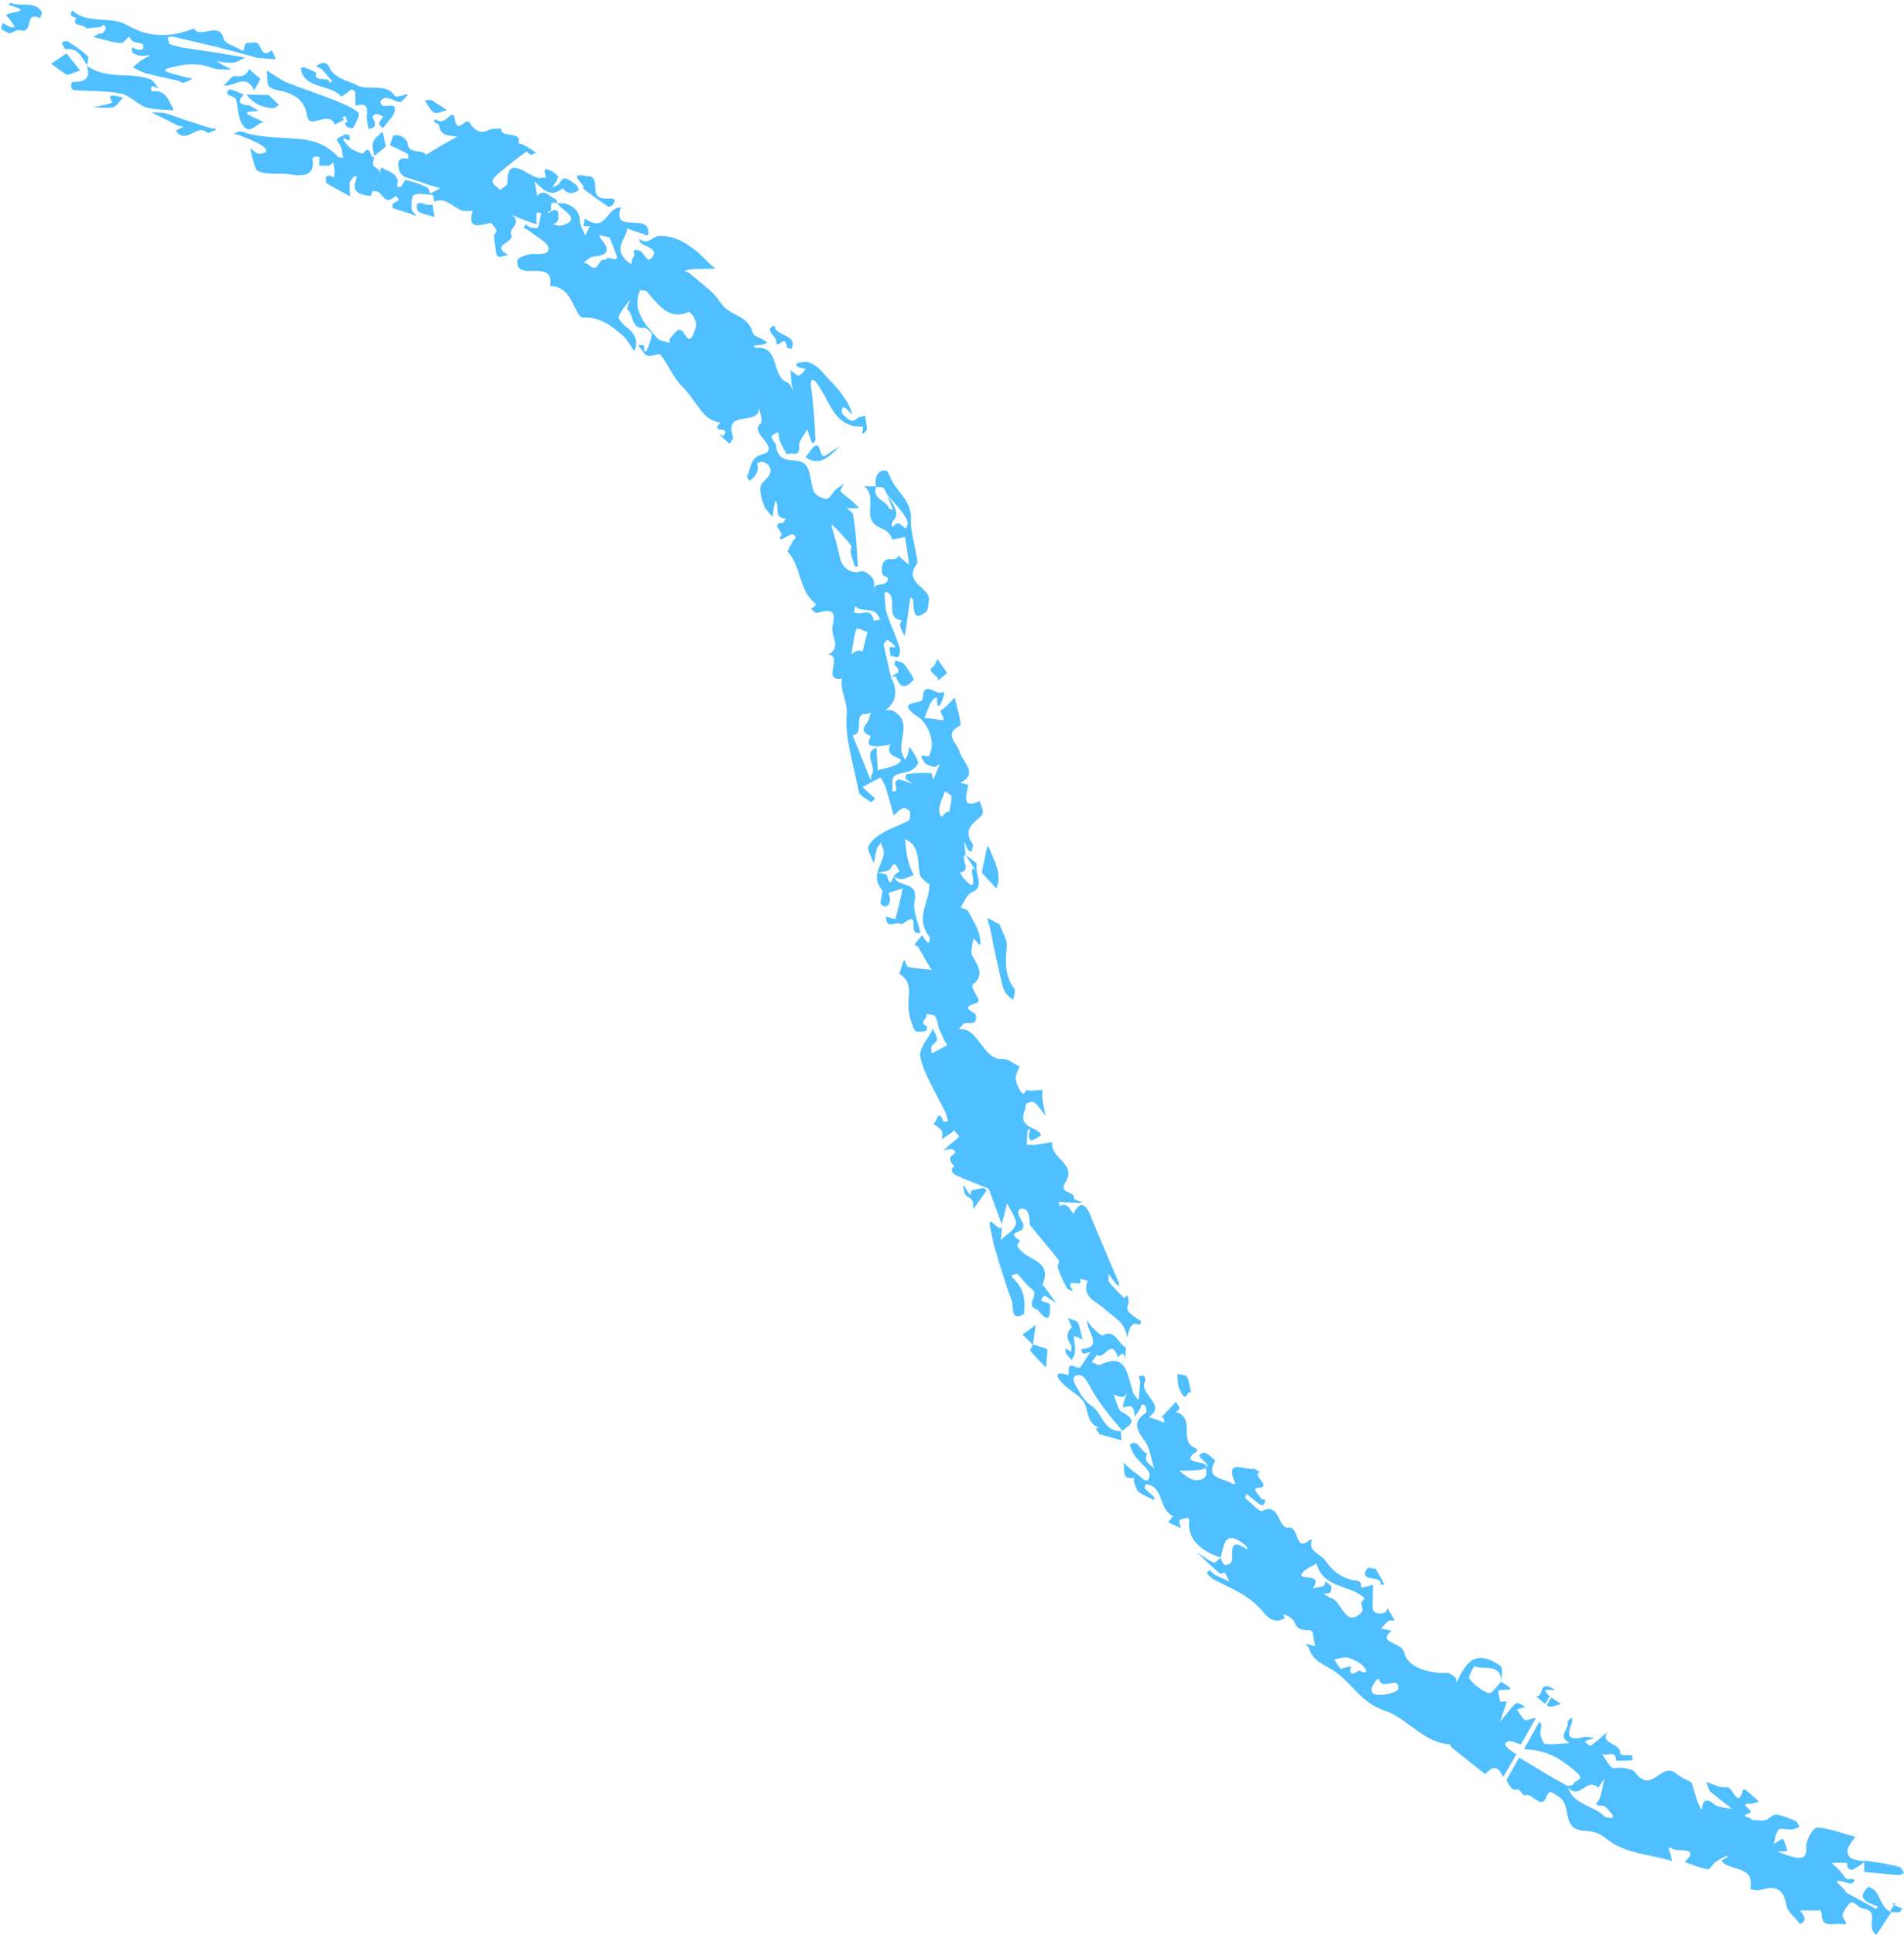 <?xml version="1.0" encoding="UTF-8" standalone="no"?><svg xmlns="http://www.w3.org/2000/svg" xmlns:xlink="http://www.w3.org/1999/xlink" fill="#000000" height="427.7" preserveAspectRatio="xMidYMid meet" version="1" viewBox="18.8 33.4 421.0 427.7" width="421" zoomAndPan="magnify"><g opacity="0.88"><g><g><g><path d="M102.4,70.8c0.1,0.1,0.3,0.2,0.5,0.3l1.8-5l-0.6-0.3c0,0,0,0,0,0l0,0l0,0l0,0l0-0.1l-2.6,2.1 c0,0,0,0.1,0,0.1c0,0,0,0,0,0C101.1,70.4,101.5,70,102.4,70.8z" fill="none"/><g id="change1_1"><path d="M102.4,70.8c-1-0.8-1.4-0.4-0.9-2.7c-1,0.5-0.6-3.1-2.4-0.8c-0.1,0.2-1.8-0.5-2.6-1 c-0.8-0.5-1.3-1.3-1.8-2c-0.1-0.1,0.1-0.3,0.2-0.4c1.6,1.2,1.2,0,1.1-0.7c-0.4,0-1.1-0.1-1.2,0c-0.3,0.6-2.3,0.4-1,2 c0.7,0.8,0.6,2.1,0.9,3.1c-0.4-0.1-0.9,0-1.1-0.2c-1.5-1.6-3.1-2.6-4.8-3.2c-1.8-0.6-3.6-0.8-5.5-0.9c-3.7-0.3-7.5-0.2-11-1.5 c-0.5-0.2-1.3,0.3-1.9,0.5c0.4,0.1,0.7,0.1,1.1,0.2c1.7,0.7,3.5,1.3,5.1,2.3c1.9,1.2,1,1.9-0.6,1.9c-0.6,0-1.3-0.9-1.9-1.3 c0.4,1.6,0.7,3.2,1.3,4.7c0.2,0.4,1.3,0.8,2.1,0.9c1.7,0.2,3.4,0,5.1,0.2c3.2,0.5,5.9,0.5,5.3-3.4c0-0.2,0.4-0.5,0.6-0.5 c0.4,0,0.8,0.1,1.2,0.2c-0.1,0.1-0.3,0.2-0.3,0.3c0,0.5,0,1,0,1.5c0.7,0,1.5,0.1,2.1,0c0.4-0.1,0.7-0.5,1-0.7 c0.1,0.7,0.3,1.4,0.3,2.1c0,0.4-0.1,0.8-0.2,1.2c-2.4-1.3-1.7,1.2-1.6,1.3c1.7,1.1,3.5,1.9,5.2,2.9c0-1-0.2-1.9-0.1-2.9 c0.1-0.6,0.6-1,1-1.5c0.1-0.1,0.4,0,0.5,0c0,0.2,0.1,0.4,0,0.5c-1.3,3.2,1.1,3.6,3.2,3.8l1.9-5.2 C102.7,71,102.6,70.9,102.4,70.8z" fill="#38b6ff"/></g><g id="change1_2"><path d="M101.5,68L101.5,68C101.5,68,101.5,68,101.5,68L101.5,68z" fill="#38b6ff"/></g><g id="change1_3"><path d="M35.7,37.3c-0.7,1.1-0.2,1.4,0.5,1.6c0.7,0.2,1.6,0.3,1.7,0.8c1-0.1,1.9-0.2,2.9-0.3 c0.4-0.1,0.7-0.3,1-0.5c0.2,0.3,0.5,0.6,0.4,0.8c-0.1,0.4-0.5,0.8-0.8,1.1c-0.1,0.1-0.6,0-0.8,0.1c-0.4,0.2-0.8,0.5-1.2,0.7 c2.3,0.4,5.7,1.8,6.7,1.1c1.6-1.2,0.8-1.8,1.8-0.4c0.4,0.5,1.6,0.5,2.4,0.8c0.2,0.1,0.3,0.8,0.1,1.1c-0.1,0.2-0.7,0.2-1.1,0.2 c-0.4-0.1-0.8-0.3-1.3-0.5c0,0.4-0.1,1,0.2,1.2c0.4,0.3,1.1,0.6,1.6,0.6c0.7,0.1,1.5-0.1,2.2-0.1c-0.6,0.4-1.3,0.7-1.9,1.1 c-0.7,0.5-1.3,1.1-1.9,1.6c0.9,0.4,1.8,1,2.8,1.3c2.3,0.6,4.7,1.1,7,1.6c0.5,0.1,1.1,0.6,1.4,0.5c0.7-0.2,1.4-0.6,2-0.9 c-1.4-0.3-2.7-0.6-4.1-1c-0.7-0.2-1.3-0.4-2-0.7c0.1-0.2,0.1-0.4,0.3-0.5c3.2-0.9,6.5-1.6,10.1-0.2c1.3,0.5,2.9,0.3,4.3,0.4 l-2.4-1.3l-1-0.6c0.4,0.1,0.9,0.2,1.3,0.2c0.9,0.1,1.9,0.3,2.7,0.1c0.9-0.2,1.6-0.7,2.4-1.1l-6-1c-2-0.3-4-0.6-6-0.9 c-1.6-0.2-3.1-0.5-4.6-1c-0.3-0.1-0.4-1-0.5-1.5c0-0.1,0.8-0.3,1.1-0.2c3.1,0.7,6.3,1.5,9.4,2.2c3.1,0.8,6.2,1.6,9.3,2.5 c1.5,0.1,2.8,0.2,4.1,0.3l-0.9-2c-2.7,2.3-2.1-2.2-4-1.7c-0.5,0.2-1.4-0.1-1.7,0.2c-0.4,0.4-0.4,1.1-0.6,1.7 c-1.5-0.9-4.1-1.7-4.3-2.6c-1-4.3-5.2,0.1-6.6-2.4c-4.9,1.9-9.7,2.2-14.7-0.7c-3.7-2.2-8.7-0.1-12.2-3.3 C34.9,35.7,33.5,37,35.7,37.3z" fill="#38b6ff"/></g><g id="change1_4"><path d="M57.1,57.8c0-0.2,0-0.5-0.1-0.6c-1.1-1.7-1.5-4.1-4.7-3.6c0-0.2-0.1-0.5-0.1-0.7c0-0.2,0.3-0.5,0.3-0.5 c0.5,0.2,1,0.4,1.5,0.7c-0.7-0.7-1.2-1.9-2-2.2c-2.2-0.8-4.7-0.8-7.1-0.9c-2.4-0.2-4.8-0.5-6.9-2.1l0,0c0.8,2.4,0,3.8-3.2,3.6 c-0.1,0-0.3,0.6-0.3,0.9c0,0.3,0.3,0.9,0.5,0.9c3.5,0.3,7.2,0.1,10.6,0.8c1.9,0.4,3.5,2.3,5.4,3C53,57.7,55.1,57.6,57.1,57.8z" fill="#38b6ff"/></g><g id="change1_5"><path d="M95.6,61.5c0.4,0.2,1.3,0.3,1.3,0.2c0.5-1.1,1.6-2.9,1.2-3.4c-1.4-1.2-3.4-1.9-5.2-2.7 c-3.6-1.4-7.2-2.6-10.8-4c-1.5-0.7-2.9-1.8-4.3-2.6c0.1,1.1,0,2.2,0.3,3.2c0.2,0.5,1.2,1,1.9,1.1c3.6,0.7,6.1,1.9,6.7,5.7 c0.5,3.3,4.8-1.4,6.1,1.9c0.7-0.3,1.4-0.6,2.1-1c0,0-0.3-0.4-0.4-0.6l0.7-0.2l0.4,1.3l-0.6,0.2C95.3,61,95.3,61.4,95.6,61.5z" fill="#38b6ff"/></g><g id="change1_6"><path d="M106.1,54.6c-2.1-3.2-6.2-0.7-9-2.7l-0.7,1.2c0.3,0.2,0.8,0.4,0.9,0.5c0.1,1.1,0.1,2.1,0.1,3.2 c2.6-0.8,2.7,0.4,2.5,2.2c-0.1,0.9,0.3,2,0.4,2.9c2.1-0.3,1.4-1.4,0.9-2.6c-0.1-0.2,0.5-0.7,0.8-0.7c0.5,0,1.1,0.4,1.6,0.6 c-0.6,0.8-1.7,1.5-0.1,2.5c0.9-1.3,2.3-2.4,2.6-3.9c0.3-1.7-1.6-0.8-2.6-1c-0.3-0.1-0.7-0.7-0.6-0.9c0.2-0.4,0.8-0.9,1.1-0.9 c1.2,0.1,3.1,1.2,3.5,0.9c0.9-0.8,1.3-1.3,1.4-1.5C109.2,53.8,106.5,55.2,106.1,54.6z" fill="#38b6ff"/></g><g id="change1_7"><path d="M91.5,48c-0.1-0.3-0.9-0.8-1.2-0.7c-0.6,0-1.1,0.4-1.6,0.7c0.4,0.3,1,0.4,1.3,0.8 c0.8,0.8,1.5,1.7,2.3,2.6l-0.7,0.3c0.1-1.7-3.5,0.2-2.9-2.2c0-0.2-1.7-0.8-2.6-1.2c-0.2-0.1-0.8,0.1-0.8,0.2 c0.7,4.7,6.6,3.4,9,6.3l2.2-1.6l0.7-1.2c-1.1-0.5-2.3-0.9-3.3-1.4C92.8,49.9,91.9,49.2,91.5,48z" fill="#38b6ff"/></g><g id="change1_8"><path d="M21.1,34c0,0-0.2,0.3-0.4,0.5c6.8,1.8-1.9,1.4-0.3,2.6c0.4,0.3,0.7,0.8,1,1.2c0.3,0.4,0.5,0.8,0.7,1.2 c-0.4-0.1-0.8,0-1.2-0.2c-0.5-0.2-1-0.6-1.5-0.8c-0.1,0.4-0.4,0.9-0.3,1.2c0.2,0.4,0.9,0.6,1.8,1.1c0.8-0.3,1.7-0.9,2.4-0.7 c3.1,0.8,0.7-4.4,4.4-2.7c0.1-0.5,0.5-1.1,0.3-1.4C26.4,33.4,23.3,35.1,21.1,34z" fill="#38b6ff"/></g><g id="change1_9"><path d="M77.1,60.4c-1.1-0.5-2.2-1.1-3.3-1.6c-0.2-0.1-0.3-0.3-0.5-0.4c0.2-0.1,0.5-0.3,0.7-0.3 c0.7-0.1,1.3-0.1,2-0.2c-0.7-0.4-1.5-0.9-2-1.2c-3-0.2-2.4-1.2-1.3-2.4c-1.1-0.4-2.9-1.3-3.2-1.1c-1.6,1.4,1.3,1.3,1.5,2.2 c0.5,2,0.4,4.3,1.6,5.8C74.1,63.3,75.4,60.6,77.1,60.4z" fill="#38b6ff"/></g><g id="change1_10"><path d="M65.6,61.8c-1.7-0.5-3.3-1.1-5-1.6c-1.7-0.5-3.3-1.2-5-1.7c-1.1-0.3-2.2-0.2-3.4-0.3 c2.2,1.1,4.3,2.1,5.8,2.9c0.9,0.2,1.2,0.3,1.4,0.3c-0.3,0.2-0.7,0.3-1,0.5c-0.2,0.1-0.7,0.4-0.7,0.4c2.2,3.3,4.7-1.8,7,0.5 c0.1,0.1,1.2-0.5,1.9-0.7c-0.2-0.2-0.3-0.4-0.6-0.4C66.1,61.7,65.8,61.9,65.6,61.8z" fill="#38b6ff"/></g><g id="change1_11"><path d="M33.5,45.2l-3.4,2.3c1.1,0.8,2.2,1.6,3.5,2.5c1-0.3,1.9-0.7,2.9-1C35.5,47.7,34.5,46.4,33.5,45.2z" fill="#38b6ff"/></g><g id="change1_12"><path d="M76.4,50.8c-0.8-0.6-1.6-1.3-2.5-2.1c-0.6,1.2-1.3,1.8-3.2,1.5c-0.6-0.1-1.6,1.4-2.4,2.1 c2.2,0.4,4.9-2.9,6.7,1.1C75.4,52.6,75.9,51.8,76.4,50.8z" fill="#38b6ff"/></g><g id="change1_13"><path d="M79.1,57.3c0.5,0,1-0.5,1.4-0.7c-0.8-0.8-1.6-1.5-2.3-2.2c-1.9,0-3.4-0.1-4.9-0.1 C74.7,56.2,76.7,57.2,79.1,57.3z" fill="#38b6ff"/></g><g id="change1_14"><path d="M38 47.8L38 47.8 38 47.8z" fill="#38b6ff"/></g><g id="change1_15"><path d="M38.2,45.8c-1.3-1.2-2.9-2.3-4.5-3.3c-0.2-0.1-0.9,0.2-1.3,0.3c0.3,0.5,0.7,1.5,0.9,1.5 c3.1-0.4,3.5,2,4.8,3.5C38.1,47.1,38.5,46.1,38.2,45.8z" fill="#38b6ff"/></g><g id="change1_16"><path d="M38 47.8L38 47.8 38 47.8z" fill="#38b6ff"/></g><g id="change1_17"><path d="M104.1,65.8l-0.7-3.3c-0.7,0.7-1.8,1.4-2.1,2.3c-0.3,0.9,0.1,2,0.2,3.1L104.1,65.8L104.1,65.8z" fill="#38b6ff"/></g><g id="change1_18"><path d="M101.5,67.9L101.5,67.9L101.5,67.9C101.5,68,101.5,68,101.5,67.9z" fill="#38b6ff"/></g><g id="change1_19"><path d="M44.5,54.6c-2.5-0.5-0.7,1.4-0.9,1.5c-1.3,0.5-2.8,0.7-4.2,1c1.5,0,3,0.3,4.4,0c0.8-0.2,1.3-1.2,2.2-2.1 C45.4,54.8,44.9,54.7,44.5,54.6z" fill="#38b6ff"/></g></g><g><g id="change1_20"><path d="M362.7,407.1L362.7,407.1C362.7,407.1,362.7,407.1,362.7,407.1z" fill="#38b6ff"/></g><g id="change1_21"><path d="M362.7,407.1C362.5,407,362.5,406.9,362.7,407.1L362.7,407.1z" fill="#38b6ff"/></g><path d="M290.9,378.7c0.7-0.4,0.3-2.1,0.5-3.2c0.1-0.5,0.3-0.9,0.8-1c0.5,0,1.3,0.3,2.6,1.2c-0.2-0.3-0.2-0.8-0.5-1 c-4.8-3.9-4.7,0.1-5.5,2.7C289.3,378.4,289.4,379.7,290.9,378.7z" fill="none"/><path d="M231.4,226.2c0.3,0.5,0.4,1,0.9,1.5c4.1,4.5,0.2-4.1,2.5-1.9l-2.2-3.4C231.2,223.1,234.1,226,231.4,226.2z" fill="none"/><path d="M360.3,407c0.2,0.3,0.3,0.7,0.6,0.9c0.2,0.1,0.4,0.2,0.5,0.4l0.7-1.2c-0.2-0.1-0.4-0.2-0.6-0.2 C361.2,406.8,360.7,406.9,360.3,407z" fill="none"/><path d="M216.6,227.1C216.6,227.1,216.7,227.1,216.6,227.1L216.6,227.1l1.4-1.1c-0.7-0.1-0.9-2.9-2.1-0.5 c-0.4,0.7-1.8,0.7-2.8,0.9c0.7,0.2,1.9,0.2,2,0.6C215.7,229.8,216.2,228.1,216.6,227.1L216.6,227.1L216.6,227.1z" fill="none"/><path d="M353.1,420.6l1.1,0.6l1.1-2c-1-0.2-2.1-0.9-2.7-0.7C350.9,419.1,352.2,420.1,353.1,420.6z" fill="none"/><path d="M215.9,149.8c0.4-0.3,0.9-0.9,1.3-0.8c0.6,0.1,1.6,1.2,1.7,1.1c0.6-0.9,0.5-1.6-0.2-2.7 c-0.7-1.1-2.1-2.6-4-4.9l0,0C219.1,148.7,215.1,147.6,215.9,149.8z" fill="none"/><path d="M344.7,401.9c-0.4,1-1.3,2.4-1,2.8c1.1,1.4,2.7,2.6,4.3,3.2c0.6,0.2,1.8-1.6,2.7-2.5l0,0 C350.7,401,346.9,402.9,344.7,401.9z" fill="none"/><path d="M279.4,358.6c1.1,0.8,2.4,2,3.6,2.1c1.3,0.1,3-0.4,2.3-2.6c-0.7,0.2-1.3,0.4-2,0.4 C281.9,358.6,280.6,358.6,279.4,358.6z" fill="none"/><path d="M139.9,80.1l0,0.4c0.4-0.2,0.9-0.5,1.3-0.7c0.2-0.1,0.8,0.3,0.9,0.4c0.1,0.6,0.1,1.3,0,1.9 c-0.1,0.4-0.7,0.6-1,0.9c0.5,0.1,1.2,0.4,1.6,0.3c2.6-0.7,2.6-1.5,1.9-2.4c-0.7-0.9-2.2-1.7-2.6-2.5l0,0 C139.5,77.3,141.6,80.4,139.9,80.1z" fill="none"/><path d="M228.7,213c0.2-1.2,0.5-2.3,0.5-3.5c0-0.4-1-0.8-1.5-1.2c-0.4,1.5-1.4,3.1-1.2,4.5 C226.9,215.6,227.8,212.3,228.7,213z" fill="none"/><path d="M106.7,74.4c0,0.1,0.2,0.4,0.4,0.4c0.2,0,0.4-0.1,0.5-0.2c0.4-0.5,0.8-1.5,1.1-1.4c1.6,0.4,3.1,0.9,4.6,1.6 c0.4,0.2,0.5,0.9,0.7,1.4l2.3-1.2c-0.8-0.2-1.7-0.5-2.5-0.7c-1.8-0.7-3.7-1.2-5.4-1.8c-0.5-0.2-1.1-0.9-1.2-1.4 c-0.3-1.4-0.8-3.1,2-2.6c-0.1-0.4,0-1.1-0.3-1.2c-1.2-0.6-2.5-1.2-3.8-1.8l-1.8,5C104.8,71.4,107.3,71.8,106.7,74.4z" fill="none"/><path d="M319.8,387.6c0.4-0.5,0.7-0.8,0.7-0.9c-1.6-1.6-3.9-2.1-6-2.9c-2.1-0.9-3.9-2.1-4.6-4.8 c-1.1,0.8-2.8,1.2-3.3,2.4c-0.6,1.4,4.9-0.4,2.5,3.1c0.8-0.2,1.6-0.3,2.4-0.5c0.2-0.1,0.3-0.6,0.4-1c0.5,0.4,1.2,0.8,1.3,1.2 c0.1,0.5-0.3,1.4-0.5,1.4c-2.7,0,0.6,0.8,0,1c2.8-0.1,3.4,7,7.3,3.1C320.4,389.4,319.9,388.1,319.8,387.6z" fill="none"/><path d="M317.1,399.9c-1-0.4-2.2,0.2-3.3,0.3c0.3,0.5,0.6,1,1.4,2.1c0.7-0.2,1.5-0.4,2.3-0.6c-0.4,2.1,0.3,2,1.7,1 c0.2-0.1,2.1,1,1.6-0.3C320.4,401.4,318.5,400.4,317.1,399.9z" fill="none"/><path d="M164.2,108.2c0.6,0.6,1.7,0.7,2.7,1c0-0.3-0.1-0.7,0-0.9c0.5-0.7,1.1-1.3,1.7-1.9c0.2-0.2,1,0,1.2,0.3 c0.8,1.2,1.4,2.6,2.3,0.6c0.3-0.7,0.6-1.4,0.6-2.2c0-0.8-0.4-1.8-1.5-2.8c-2.1,1-3.8,0.7-5.2-0.2c-0.7-0.5-1.4-1.1-2.1-1.9 c-0.7-0.7-1.4-1.5-2-2.3c-0.2-0.3-1.6-0.4-1.6-0.2c-0.9,2.2-0.7,4,0.2,5.7C161.3,105.1,162.7,106.7,164.2,108.2z" fill="none"/><path d="M207.3,195.9c1.3,3.2,2.6,6.4,3.9,9.7c0,0.1,0.2,0,0.3,0.1c0-0.3-0.2-0.8-0.1-0.9c1.6-1.7-2.1-5,1.2-6.1 c0.1,1.7,0.2,3.3,0.3,5c1.7-0.6,3.9-0.7,5-2c0.8-1-3.7-0.7-2.2-3.7l-2.9,0.4c-2.1-0.1-2.3-0.4-1.5-2.3c-3.2-1.3-0.4-2.7-0.3-4 c0-0.4,0.3-0.8,0.4-1.2c-0.4,0.1-0.7,0.3-1.1,0.3C207.3,191,210.1,195.8,207.3,195.9z" fill="none"/><path d="M212,170.7c0,0,0.9-0.1,1.4-0.2c-1-3.4-3.9-1.5-5.6-3.1c-0.1,0.6-0.3,1.2-0.3,1.3 C209.4,169.8,211.3,167.4,212,170.7z" fill="none"/><path d="M207,178.2c0.3-0.7,2.1-1.4,2.5-0.7c0.4-1.5,0.7-2.9,1.1-4.4c-0.8-0.3-2.2-0.9-2.4-0.7 c-0.2,0.4-0.3,0.9-0.5,1.8C207.5,175,207.3,176.3,207,178.2z" fill="none"/><path d="M151.6,86.1c2.5,2.9,1.3,3.8-1.6,4c-0.8,0.1-1.5,0.9-2.2,1.4c0.3,0.1,0.8,0.1,1,0.3c2.5,2.6,2.2-1.9,4-0.9 c-0.1-1.5,3.2,1.2,2.2-1.4c-0.5-1.4-1.1-2.8-1.4-3.6c-1.4-0.4-1.8-0.5-2.1-0.6C151.5,85.6,151.4,85.9,151.6,86.1z" fill="none"/><path d="M323.7,404.5c-0.2,0.1-0.4,0.2-0.5,0.2c-1.1,1.4-1.8,3-0.1,3.3c1.7,0.3,4.8-0.5,4.9-1.3 C328.1,403.5,324.3,407.4,323.7,404.5z" fill="none"/><path d="M215.2,145.8c0,0.1,0.6,0.2,0.9,0.3c-0.5-1.1-0.9-2.3-1.4-3.4c0,0,0-0.1-0.1-0.1c0,0,0,0,0.1,0.1 c-0.2-0.4-0.3-0.8-0.6-1.2c-0.2-0.4-1.2-0.3-1.9-0.4C211.3,143.8,214.6,143.9,215.2,145.8z" fill="none"/><g id="change1_22"><path d="M288.8,377.6L288.8,377.6C288.8,377.5,288.8,377.5,288.8,377.6L288.8,377.6L288.8,377.6z" fill="#38b6ff"/></g><g id="change1_23"><path d="M350.8 405.5L350.8 405.5 350.8 405.5z" fill="#38b6ff"/></g><g id="change1_24"><path d="M285.2,358.1L285.2,358.1C285.2,358.1,285.2,358,285.2,358.1C285.2,358,285.2,358.1,285.2,358.1 L285.2,358.1z" fill="#38b6ff"/></g><g id="change1_25"><path d="M354.1,421.2l-2.9,5c-0.9-1.6-1.7-3.2-4-0.6c-2.5-2-4.9-3.9-7.4-5.9c-0.2-0.2-0.3-0.7-0.4-0.7 c-1.5-0.1-2.8-0.5-4.1-1.1c-1.2-0.6-2.4-1.4-3.5-2.2c-2.3-1.6-4.4-3.4-6.9-4.2c-5-1.7-6.9-5.6-10.4-8.2 c-2.2-1.8-5.4-2.4-6.3-5.6c-0.1-0.3-0.4-0.6-0.7-0.9c0.4,0.1,0.8,0.1,1.1,0.2c0.3,0.1,0.7,0.2,1,0.3c-0.2-1.1-0.4-2.2-0.6-3.2 c0-0.1-0.4-0.3-0.6-0.3c-1.4-0.1-2.8,0-3.4-1.9c-0.1-0.4-0.7-0.8-1.1-1.1c-0.4-0.3-0.9-0.4-1.4-0.6l0.4,1 c-0.7,0.2-1.5,0.6-2.2,0.4c-0.7-0.1-1.6-0.7-2.1-1.3c-0.8-1-1.6-1.8-2.5-2.6c-0.9-0.8-1.8-1.4-2.8-2c-2-1.2-4.1-2.1-6.2-3.2 c-0.6-0.3-1-0.9-1.5-1.4c0.2-0.2,0.6-0.6,0.7-0.6c0.4,0.3,0.7,0.8,1.1,1c1.1,0.5,2.1,1,3.2,1.5c-0.3-0.7-0.6-1.4-1-2 c0,0-0.9,0.4-1.1,0.2c-1.8-1.5-3.4-3.1-5.1-4.7c1.2,0.8,2.4,1.7,3.7,2.3c0.4,0.2,1-0.6,1.5-1l0.1,0l0,0c0.4,0.9,0.6,2.2,2.1,1.2 c0.7-0.4,0.3-2.1,0.5-3.2c0.1-0.5,0.3-0.9,0.8-1c0.5,0,1.3,0.3,2.6,1.2c-0.2-0.3-0.2-0.8-0.5-1c-4.8-3.9-4.7,0.1-5.5,2.7l0,0 c0,0,0,0,0,0c-2-0.7-3.9-1.6-5.2-3c-1.3-1.3-2.1-3.1-1.7-5.5c0,0-0.4-0.3-0.5-0.3c-0.6,0.2-1.4,0.2-1.7,0.6 c-0.2,0.3,0.2,1.1,0.3,1.7l-2.8-1.3l1.1-1.4c-1.6-0.6-2.1-2.2-2.7-3.8c-0.6-1.5-1.2-3-3.3-3.2c-0.1,0-0.4,0.8-0.3,0.9 c0.7,0.7,1.4,1.3,2.1,1.9c0.1,0.1,0,0.5,0,0.7c-1.2-0.6-2.4-1-3.5-1.9c-0.5-0.4-0.7-1.5-1-2.3c-0.1-0.2,0.1-0.5,0.2-0.7 c-3.2,0.5-2-2-2.5-3.4c0.9,0.8,1.7,1.7,2.7,2.3c1,0.6,2.8,3.2,3.1,0.4c0.1-1-2.2-2.7-3.3-4.2c-0.5-0.8-1.2-2.4-1-2.5 c1.8-1.3,2.3,1.7,3.8,2c-1,1.6,0.5,2.4,1.5,3.3c-0.7-2.1-0.9-4.5-2.1-6.1c-2.3-3-2.2-4.6,0.3-6.2c0.2-0.1,0-1-0.1-1.5 c0-0.2-0.7-0.4-0.8-0.3c-0.2,0.2-0.2,0.6-0.4,0.9c-0.4,0.6-0.8,1.2-1.2,1.8c-0.1-1.2-0.1-2.7-1.8-2.3c-0.9,0.2-1,0.5-0.7-0.6 c0.2-0.9,0.6-1.7,0.9-2.5c-0.7,1.5-1.9,1-3.1,0.4c0.6,1.3,0.9,3.4,1.8,3.9c4.1,2.1,1.4,3,0.2,4.2c-2.5-2.9-5-5.9-6.8-9.1 c-1-1.7-1.6-3.4-3.1-3.2c-1.9,0.2-0.4,2.3,0.1,3.2c0.7,1.4,1.8,2.8,3,3.6c1.2,0.8,1.9,2.3,2.7,3.5c0.9,1.2,2,2.2,3.7,2l0.2,2.1 l-5-1.4c0.3-0.3-1.8-1.6,0.2-1.3c-2.7-1-2.5-3.1-3.3-5.3c-0.4-1-1.5-1.9-2.7-2.7c-1.1-0.9-2.4-1.8-3.1-2.9c-1-1.6,0.8-1.2,2-0.9 c0.6,0.1-0.6-3.1,1.8-1.7c0.3,0.2,0.8,0.2,1,0c0.8-1.1,1.4-2.2,2.2-3.3c-0.5,0.1-0.9,0.2-1.4,0.3c-0.1,0-0.5-0.2-0.5-0.3 c-0.1-0.3,0-0.7,0-0.7c1.8-0.1,2.5-0.7,2.5-1.6c0-0.9-0.6-2-1.1-3.3c-0.2-0.4-0.2-1-0.3-1.5c0.4,0.5,0.7,1.1,1.2,1.6 c0.7,0.7,2.1,2,2.4,1.8c2.6-1.5,3.4,1.8,4.9,2.6c0.3,0.1,0,1.7,0,2.6c-0.4-2.1-1-0.8-1.6-0.4c-1.6-4.5-3,0.8-4.6-0.5 c-0.1,0-0.8,1-1.2,1.6c0.6,0.2,1.4,0.8,1.9,0.6c6.1-3,5.9,2.6,7.3,6.2c0.2,0.5,0.6,0.9,0.9,1.4c0,0,0.3,0,0.3,0 c0.1-1.2,0.2-2.4,0.3-3.7c0-0.4-0.2-0.9-0.3-1.4l1.2-0.1c0.1,0.4,0.4,1,0.2,1.3c-1.6,2.6,5,5.3,0.8,7.8l3.5,1.3 c-0.1-0.3-0.1-0.7-0.2-1c0-0.1-0.3-0.1-0.5-0.2l3.2-3.4c0.3,0.5,0.7,0.9,0.8,1.4c0,0.3-0.5,0.6-0.8,0.8c2.2,0.7,2.4,2.2,2.4,3.9 c0,1.7,0,3.4,1.9,4.1c0.2,0.1,0.4,0.4,0.5,0.6c-2.4,1.6-1.7,2.1-0.5,2.4c1.2,0.3,2.9,0.4,2.3,1.4c0,0,0,0-0.1,0.1l0,0 c-0.7,0.2-1.3,0.4-2,0.4c-1.2,0.1-2.5,0.1-3.8,0.1c1.1,0.8,2.4,2,3.6,2.1c1.3,0.1,3-0.4,2.3-2.6l0,0c0,0,0,0,0-0.1 c0.8-0.6,0-1.2-0.7-1.8c-0.7-0.6-1.2-1.2,0.3-1.6c0.6-0.1,2.6,1.8,2.5,1.8c-2.4,4.2,2.1,3.8,3.8,5.1c0.1,0.1,0.4,0,0.7,0 c-2.6-5.8,2-3,3.9-3.3c0.4-0.1,1,0.5,1.5,0.7c-2.2,0.6,3.3,3.5-0.7,3.5c-0.2,0-0.4,0.4-0.4,0.4c0.4,0.7,0.9,1.4,1.4,2 c0.2,0.2,0.6,0.2,0.9,0.2c-0.1,0.4-0.2,0.9-0.5,1.2c-0.1,0.1-0.7-0.1-1-0.3c-0.9-0.7-1.8-1.5-2.7-2.2c-0.1,0.3-0.3,0.9-0.2,1 c1.2,1,3.1,3.1,3.7,2.8c4-2,3.4,4,5.8,3.7c2.4-0.4,1.4,5.7,4.7,2.7c0.1-0.1,0.3,0,0.5,0c-1,2.6,2,3.1,3,4.6 c1.8,2.7,4.2,4.1,6.7,4.4c1.9,0.2,0.7,1.5,1.3,1.5c0.9,0,1.7-0.4,2.5-0.6c0,1.7-0.1,3.5-0.1,5.2c0,0.3,0.4,0.9,0.7,1 c0.7,0.2,1.4,0.2,2,0c0.3-0.1,0.4-0.7,0.6-1l1.6,2.7c-0.5,0-1.1-0.1-1.4,0.1c-0.6,0.5-1.1,1.1-1.6,1.7l1.4,0.3 c0.3,0.1,0.6,0.1,0.9,0.2c-3.4,2.8,2.3,2.4,2.8,4.8c0.6,3.2,5.5,4.7,9.4,4.5c0.5,0,1.3,0.5,1.8,0.9c0.3,0.2,0.3,0.8,0.4,1.2 c0.5-1.1,1-2.2,1.7-3.1c2-3.2,4.9-2.8,8-0.5c0.6,0.5,0.2,2.4,0.2,3.6l0,0c-0.1-4.5-3.9-2.6-6.1-3.6c-0.4,1-1.3,2.4-1,2.8 c1.1,1.4,2.7,2.6,4.3,3.2c0.6,0.2,1.8-1.6,2.7-2.5l0,0l0,0l0,0c4.9,2.6-0.6,1.3-0.6,2c0,0.8,0.3,1.6,0.4,2.4l1.5-0.1l-1.5,4.5 c0.6-0.7,1.2-1.5,1.8-2.2c0.6-0.7,1.1-1.5,1.8-1.9c0.4-0.2,1.3,0.5,2,0.8l-1.9,0.6c0.5,0.8,1,1.5,1.6,2.2 c0.4,0.5,1.8-0.4,2.6-0.3l-3.3,5.8c-1-0.2-2.1-0.9-2.7-0.7c-1.6,0.5-0.3,1.5,0.5,2.1L354.1,421.2z M319.9,389.8 c0.4-0.4-0.1-1.8-0.1-2.2c0.4-0.5,0.7-0.8,0.7-0.9c-1.6-1.6-3.9-2.1-6-2.9c-2.1-0.9-3.9-2.1-4.6-4.8c-1.1,0.8-2.8,1.2-3.3,2.4 c-0.6,1.4,4.9-0.4,2.5,3.1c0.8-0.2,1.6-0.3,2.4-0.5c0.2-0.1,0.3-0.6,0.4-1c0.5,0.4,1.2,0.8,1.3,1.2c0.1,0.5-0.3,1.4-0.5,1.4 c-2.7,0,0.6,0.8,0,1C315.5,386.6,316,393.7,319.9,389.8z M320.8,402.5c-0.4-1.1-2.3-2.1-3.7-2.6c-1-0.4-2.2,0.2-3.3,0.3 c0.3,0.5,0.6,1,1.4,2.1c0.7-0.2,1.5-0.4,2.3-0.6c-0.4,2.1,0.3,2,1.7,1C319.4,402.6,321.3,403.8,320.8,402.5z M328,406.7 c0.1-3.2-3.6,0.8-4.3-2.2c-0.2,0.1-0.4,0.2-0.5,0.2c0,0-0.1,0-0.1,0c0,0,0,0,0.1,0c-1.1,1.4-1.8,3-0.1,3.3 C324.8,408.3,327.9,407.5,328,406.7z" fill="#38b6ff"/></g><g id="change1_26"><path d="M216.6 227.1L216.6 227.1 216.6 227.1z" fill="#38b6ff"/></g><g id="change1_27"><path d="M102,75.7c-0.3,0-0.5,0-0.8-0.1l1.9-5.2c1.6,1,4.2,1.4,3.5,4c0,0.1,0.2,0.4,0.4,0.4 c0.2,0,0.4-0.1,0.5-0.2c0.4-0.5,0.8-1.5,1.1-1.4c1.6,0.4,3.1,0.9,4.6,1.6c0.4,0.2,0.5,0.9,0.7,1.4l2.3-1.2 c-0.8-0.2-1.7-0.5-2.5-0.7c-1.8-0.7-3.7-1.2-5.4-1.8c-0.5-0.2-1.1-0.9-1.2-1.4c-0.3-1.4-0.8-3.1,2-2.6c-0.1-0.4,0-1.1-0.3-1.2 c-1.2-0.6-2.5-1.2-3.8-1.8l0.8-2.2c0.3,0,0.7,0,1.1,0c0.8,0.1,2,1.1,2,1.7c0.2,2.6,3.2,1.3,4.1,2.6c2.3-1.4,4.5-2.7,6.9-4 c-1.7-0.3-3.7,0-4-2.4c0-0.3-0.8-0.6-1.2-1c0,0,0.3-0.3,0.4-0.5c2,2.1,3.7-2.7,4.2-0.2c0.7,4.1,2.4-0.5,3.4,1.1 c0.5,0.9,1.9,2.7,4,1.6c0.7-0.4,1.9-0.3,2.9-0.4c-0.2,2.4,4.8,0.3,3.8,3.3c0.4,0.1,0.8,0.1,1.1,0.3c1,0.5,1.9,1.1,2.8,1.7 c-0.4,0.2-0.7,0.5-1.1,0.5c-0.3,0-1-0.8-1-0.7c-2.1,1.5-4.1,3.1-6.1,4.8c-0.6,0.5-1.4,1.2-1.4,1.9c0,0.5,1.1,1.2,1.7,1.8 c0.5-0.5,1.6-1,1.6-1.5c-0.1-3.6,1.2-3.8,2.8-3.1c0.8,0.3,1.7,0.9,2.5,1.3c0.8,0.4,1.6,0.8,2.2,0.6c0.6-0.1,1.2,0.3,0.9-0.6 c-0.3-1-0.4-1.7,1.1-1c0.7,0.3,1.7,1.1,1.7,1.4c-0.2,0.9-0.8,1.6-1.3,2.3c0.6-0.3,1.5-0.5,1.7-1c1-2,2.3-0.3,3.4,0.3 c0.4,0.2,0.9,1.3,0.7,1.4c-1.1,0.7-2.3,1-3.5-0.5c-2.5,2.2-4.3,0.4-6.2-1.5l0.6,3.2c1.5-1.8,2.8,0.3,4.2,0.8 c0.1,0.1,0.1,0.5,0.2,0.8l0,0c0,0,0,0,0,0.1l0,0c-2.5-1.1-0.4,2-2,1.7l0,0.4c0.4-0.2,0.9-0.5,1.3-0.7c0.2-0.1,0.8,0.3,0.9,0.4 c0.1,0.6,0.1,1.3,0,1.9c-0.1,0.4-0.7,0.6-1,0.9c0.5,0.1,1.2,0.4,1.6,0.3c2.6-0.7,2.6-1.5,1.9-2.4c-0.7-0.9-2.2-1.7-2.6-2.5 l0-0.1c2.9-0.2,5,1.7,4.9,3.9c0,1,0.8,2.2,1.2,3.3l1-2.1l-1.4,0l0.3-1.7c4.7,3.3,4.7-2.2,7.6-2.4c0.1,0,0.3-0.1,0.4-0.1 c-1,2.9,0.3,3.3,2,3.4c1.7,0.1,3.7-0.1,4,1.6c0.4,2.1-0.8,0.9-1.4,0.8c-1.1-0.3-2.2-0.7-3.2-1.1c-0.3,2.5-3.5,4.6,0.4,7.6 c0.2,0.1,0.3,0.2,0.5,0.3c0.1-0.6,0.1-1.3,0.5-1.6c0.5-0.4-0.8-2.1,1.3-1.4c1.1,0.3,1.7,3.4,3,1.2c1-1.7-1.7-2-2.7-2.9 c-0.2-0.2-0.3-0.6-0.4-0.9c2.1,1.5,2.9-0.5,4.3-0.6c2.6-0.2,4.9,0.8,6.9,2.2c0.5,0.4,1,0.7,1.5,1.1c0.5,0.4,0.9,0.9,1.4,1.3 c0.9,0.9,1.8,1.8,2.8,2.6c-1.7,0-3.3,0-4.9,0.1c-0.7,0-1.3,0.2-1.9,0.3c0.4,0.3,1,0.5,1.3,0.8c1.2,1,2.4,2,3.6,3 c0.6,0.5,1.2,1,1.7,1.6c0.5,0.6,1,1.2,1.4,1.8c0.9,1.4,2.4,2.1,3.9,2.9c1.5,0.8,2.7,1.8,3.2,3.8c0.3,1.1,6.6,2.2,0.1,2.7 c0.2,0.2,0.4,0.5,0.5,0.5c2.8-0.3,3.6,1.4,4.2,3.2c0.6,1.9,1,3.8,2.9,4.5c0.5,0.2,0.8,1.2,1.3,1.8c-0.2-0.6-0.5-1.2-0.5-1.8 c-0.1-0.9-0.1-1.9-0.2-2.8c0.5,0.4,1,0.9,1.6,1.2c0.2,0.1,0.7-0.2,0.9-0.4c0.3-0.3,0.6-0.7,0.8-1.1c-0.4-0.1-0.8-0.1-1.2-0.2 c-0.3-0.1-0.6-0.3-0.9-0.5c0.2-0.2,0.3-0.6,0.5-0.6c0.8-0.1,1.8-0.4,2.6,0c0.9,0.3,1.9,1.1,2.6,1.9c1.2,1.4,2.6,2.7,3.8,4.2 c1.2,1.5,2.2,3,2.7,4.5c0.8,2.3-1.4-1.8-2-0.5c-0.1,0.3-0.1,1,0.1,1.2c1,1,2,2.2,3.2,1c0.4-0.4,1.2-0.4,1.8-0.6 c0.1,1.2,0.6,2.9,0.2,3.4c-1.8,1.8-0.1-1.1-0.9-1c-3.2,0.1-5-1.4-6.4-3.5c-0.7-1-1.3-2.2-1.9-3.4c-0.7-1.1-1.3-2.3-2.1-3.2 c-0.1-0.2-0.7-0.2-0.8-0.1c-0.1,0.4-0.2,0.9-0.1,1.3c0.6,3.9,0.8,7.9,1,11.7c0,0.3-0.3,0.6-0.4,0.9c-0.2-0.1-0.4-0.2-0.5-0.4 c-0.3-0.9-0.6-1.8-0.9-2.7c-0.6,1.2-1.9,2.5-1.8,3.7c0.3,2.8-1.9,1.1-2.7,1.9c-0.5-1-1.1-1.9-1.5-2.9c-0.3-0.7-0.3-1.4-0.4-2.1 c-0.5,0.3-1.5,0.6-1.5,1c0,0.7,1,1.4,1,2c0.3,2.6,1.6,3,3.1,3.2c1.5,0.2,3.1,0.1,3.8,1.6c0.8,1.6,0.8,3.6,1.4,5.3 c0.4,0.8,1.9,1.7,2.8,1.7c0.8,0,1.3-1.3,2-2c0.6-0.5,1.2-0.9,1.9-1.4c-0.3,0.6-0.9,1.6-0.8,1.7c1,1,2.3,1.8,3.3,2.8 c0.3,0.3,0.6,0.6,0.8,0.9c-0.3,0-0.7,0.1-1,0.1c-0.5,0-1.1,0-1.7-0.1c0.5,0.5,1.3,0.9,1.4,1.4c0.3,1.9,0.6,3.8,0.7,5.8 c0.1,1.9,0.3,3.8,0.4,5.7c0,0-0.7,0.1-0.7,0c-0.3-1-0.7-2.1-0.9-3.1c-0.1-0.5,0.3-1.2,0.1-1.5c-1.3-1.7-2.8-3.2-4.3-4.7 c0,0.4,0,0.8,0.2,1.2l0.9,3.2c0.3,1.1,0.5,2.2,0.8,3.3c0.5,2.2,2.9,3.4,4.5,2.7c0.6-0.3,2.1,0.7,2.7,1.6 c0.3,0.5,0.3,1.3,0.3,2.1c-0.1,0.3-0.1,0.6,0,1.2c0-0.4,0-0.8,0-1.2c0.4-1.3,2.6-0.3,3-1.8c0.3-1.2-1.4-0.1-1.3-2.3 c0.1-4,3.3-1.1,3.6-3.1l2.4,2.1l-0.4-3.1l-0.5-3.1l-2.8,0.6c-0.5-1.5-1.2-2-2.6-2.6c-2.2-0.9-2.4-2.5-2.3-4.3 c0.1-1.8,0.3-3.8-1.4-4.9l2.7,0l0,0.1l0,0c-0.9,2.9,2.3,2.9,2.9,4.8c0,0.1,0.6,0.2,0.9,0.3c-0.5-1.1-0.9-2.3-1.4-3.4 c4.4,6.1,0.4,4.9,1.2,7.2c0.4-0.3,0.9-0.9,1.3-0.8c0.6,0.1,1.6,1.2,1.7,1.1c0.6-0.9,0.5-1.6-0.2-2.7c-0.7-1.1-2.1-2.6-4-4.9 c-0.2-0.4-0.3-0.8-0.6-1.2c-0.2-0.4-1.2-0.3-1.9-0.4c0,0,0,0,0-0.1l0,0c-0.1-2,0.3-3.6,2.3-3.5c0.4,0,1,1.7,1.5,2.6 c0.7,1.3,1.8,2.4,2.6,3.6c0.8,1.2,1.5,2.6,1.4,4.5c-0.1,1.6,0.4,3.9,0.8,5.9c0.4,2,0.8,3.6,0.6,3.9c-1.7,2.3-0.9,3.6,0.2,4.7 c1.1,1.1,2.6,2.1,2.4,3.5c-0.2,0.9-0.1,2.2-0.7,2.6c-2.9,2.3-2.6-0.6-2.8-2.7c0-0.2-0.4-0.4-0.6-0.6c-0.2,1.4-0.4,2.8-0.6,4.3 c-0.2,1.4-0.4,2.9-0.7,4.3c-0.4-0.8-0.8-1.5-1-2.3c-0.1-0.3,0.3-0.8,0.4-1.2c-3.9-0.3-0.7-5.1-3.3-6.2c-0.2-0.1-0.5,0.1-0.5,0.2 c0.1,1.5,0.1,3.2,0.5,4.6c0.9,2.5,2,4.9,2.8,7.4c0.2,0.6,0.1,1.7-0.3,2.1c-0.2,0.3-1.2-0.2-1.8-0.3c0.4-0.5-1-2.5,1-1.7 c0-0.2,0.1-0.4,0-0.5c-0.5-0.4-1-1-1.5-1.2c-0.2-0.1-0.9,0.7-0.9,1c0.2,1.2,0.5,2.4,0.8,3.6l0.8,3.6l0,0c1.6,3,1.2,5.5-1.2,7.3 c0.5,0,1.1-0.1,1.6,0.1c4.1,2.2,1.6,5.8,1.9,8.8c0.1,0.7,0.5,1.4,0.8,2.1c0.2-0.4,0.5-0.8,0.6-1.2c0.2-0.5,0.2-1.1,0.4-1.7 c0.7,1.1,1.6,2.2,1.9,3.4c0.1,0.5-1,1.6-1.7,1.9c-1.1,0.5-2.7,0.4-3.6,1.2c-0.6,0.5-0.3,2.2-0.4,3.4c0.3-0.1,0.9-0.1,0.9-0.2 c0-0.6-0.2-1.3-0.2-1.9c0-0.2,0.5-0.6,0.8-0.6c1,0.2,2,0.6,3,1c-0.5-0.4-1.1-0.8-1.6-1.2c-0.1-0.1,0.2-1,0.4-1 c1.8-0.2,3.5-0.3,5.3-0.2c0.1,0,0.3,0.9,0.5,1.4l1.4-3.4c-0.4,0.2-0.9,0.7-1.3,0.6c-0.8-0.2-1.8-0.4-2.2-1.1 c-1.6-2.5,0.8-0.7,1.1-1.3c1.9-3.6-1-7.7-2.1-8.4c-6.1-4,0.7-2.9,0.7-4.2c0.2-4.7,3.2-0.3,4.4-1.6c0,0,0.4,0.3,0.4,0.4 c-0.2,0.8-0.5,1.6-0.8,2.3c-0.1,0.2-0.2,0.4-0.4,0.4c-0.9,0.1,0.3-2.8-1.2-1.4c-1,0.9-1.3,2.7-2,4.1c1,0.1,2.1,0.2,3.1,0.4 c2.7,0.6-0.3-1.7,0.7-2.2c1.1-0.6,1.9-1.8,2.9-2.7c0.5,2.2,1.6,6,1.2,6.2c-3.8,1.9-0.7,3.7-0.1,5.9c0.6,2,4.3,4.9,0.1,6.7 l1.8,0.5c-0.5,2.5-1.5,5.4,2.5,3.6c0.3,0.9,0.8,1.8,0.7,2.6c-0.1,0.6-0.8,1.1-1.4,1.6c-1.6,1.4-2.6,2.9-0.8,5.3 c0.2,0.3-0.2,1.1-0.3,1.7c-0.2-0.1-0.6-0.2-0.7-0.4c-0.4-0.6-0.6-1.3-0.9-1.9l0.3,2.9l0,0l0,0l0,0c-1.3,0.8,1.5,3.7-1.2,3.9 c0.3,0.5,0.4,1,0.9,1.5c4.1,4.5,0.2-4.1,2.5-1.9l-2.2-3.4c0,0,0,0,0,0c0.9,0.7,2.6,1.8,2.5,2.1c-0.6,2,2,5-1.2,6.2 c-1,0.4-1.6,2.1-2.4,3.3c0.6,0.3,1.5,0.4,1.7,0.9c1,1.9,2.3,3.8,2.6,5.9c0.5,3.6-1.3-0.7-1.5,0.3c-0.2,1.2-0.7,2.8-0.2,3.6 c1.4,2.4,2.7,4.4,0,6.4c-0.1,0.1,0.1,0.8,0.3,1.2c0.3,1,2,2.5,0.4,2.9c-3.8,1.1,0,1.8,0.1,2.7c0.3,2.9-2.4,0.8-3.1,2.2 c-0.2,0.3-0.5,0.5-0.7,0.8c4.5-0.5,5.2,7,9.8,6.6c1.1-0.1,2.4,1.1,3.7,1.7c-0.9,1.6-1.4,2.6-0.1,5c1.2,2.1,1.2,0.1,1.6,0.2 c1.2,0.2,2.4,0,3.5-0.1c0,0.7-0.1,1.4,0,2.1c0.2,1.2,0.4,2.5,0.7,3.7c-0.8-1-1.5-2.2-2.5-3c-0.4-0.3-1.3,0-1.8,0.3 c-0.2,0.1-0.1,0.9-0.2,1.2c-0.9,2-0.4,2.9,0.5,3.6c0.9,0.6,2.2,1,2.9,1.8c0.1,0.1,0,0.5-0.1,0.5c-0.6,0.4-1.3,0.8-2,1.1 c0,0-0.5-0.6-0.5-1c0-0.6,0.2-1.1,0.3-1.7c-0.2,0.2-0.6,0.3-0.6,0.5c-0.1,1-0.1,2-0.2,3c0.5,0,1.1,0.1,1.6,0.1 c1.4-0.2,2.7-0.4,4.1-0.6c-0.4,1.7,1.1,3,2.2,4.2c1.1,1.3,2,2.6,0.7,4.6c-1.8,2.8,2.5,1.9,1.8,3.7l2,0.9c-1.3,0-2.5-0.1-3.8-0.1 c-0.5,0-1-0.1-1.5-0.1l0.2,1c1.8-1.5,2.9,2,3.1,1.5c1.1-2.1,1.9-2.1,2.6-1.4c0.7,0.7,1.2,2,1.3,2.4c2,4.7,3.9,9.4,6,14.1 c0.1,0.3,0.1,0.7,0.2,1c-0.3-0.2-0.7-0.4-0.9-0.7c-0.5-0.6-1-1.3-1.5-2c0,0.7-0.1,1.5,0.2,1.9c1,1.2,2.1,2.3,3.2,3.4 c0.1,0.1,0.5-0.4,0.8-0.6c0.1,0.7,0.4,1.5,0.2,1.9c-0.8,1.7,0.6,2.2,1.5,3c0.4,0.3,0.9,0.5,1.3,0.9c0.1,0.1-0.2,0.5-0.3,0.8 c-2.8-1.5-2.6,4-2.8,2.5c-0.3-1.7-1.1-2.8-2.1-3.7c-0.9-0.8-1.9-1.5-2.7-2.2c-1-1-2.3-1.6-3.2-2.5c-0.9-0.9-1.4-2-0.7-3.9 l-1.8-0.4c1.4,2.4-3.7-0.7-1.6,2.4c0,0.1,0,0.2,0,0.3c-0.5-0.3-1.1-0.4-1.3-0.8c-0.7-1.4-1.4-2.8-1.9-4.3 c-0.2-0.5,0.4-1.4,0.2-1.7c-1.8-2.4-3.8-4.6-5.7-7c-0.3-0.3-0.7-0.7-0.7-1c0-1.6-0.3-3.7-1.9-3.4c-1.4,0.2-0.3,2,0.4,3.2 c0.2,0.3,0,1.3-0.3,1.5c-1,0.6-3.1,0.7-0.3,2.4c-0.9,1-1,1.1,0.6,2.6c1.7,1.6,6.5,2.3,4.3,7c-0.1,0.1,0.5,0.6,0.7,0.9l2.3,3.2 c-0.9-0.5-2.5-1.8-2.7-1.5c-1.8,1.9,1.4,0.7,1.4,2.3c0,1.8-0.2,2.5-0.7,2.5c-0.5,0-1.2-0.7-2.1-1.8c-3.1-0.9,0.7-3.2-1.3-4.6 c-1.1-0.8-2-2.1-3-3.2c-0.2-0.2-0.8,0-1.2,0.1c-0.1,0-0.2,0.5-0.2,0.5c2.7,2.3,3.1,5.1,2.7,8.2c-3.1,1.7-2.2-1.6-2.7-3 c-0.5-1.3-1-2.7-1.4-4c-0.4-1.4-0.9-2.7-1.3-4.1c-0.4-1.4-0.8-2.7-1.2-4.1c-0.3-1.4-0.6-2.7-0.9-4.1c-0.6-3.5,2.7,2.6,2.7-0.7 l-0.3,3.6c1.2-1.2,2.9-2,3.3-3.5c0.3-1.1-1.2-3-1.9-4.6l-1.2,4.6l-1.4-3.8c-0.5-1.3-0.9-2.5-1.4-3.8c-0.2-0.4-1-0.6-1.5-0.8l0,0 c0,0,0,0,0,0c-1.9-0.8-3.9-1.5-5.8-2.4c-1-0.5-1.3-1.3-0.4-2c-0.8-0.9-1.5-1.8-0.2-2.6c0.2-0.1,0.4-0.4,0.5-0.6 c-0.3-0.2-0.6-0.6-0.8-0.6c-0.6,0-1.3,0.2-1.9,0.3c0.9-0.8,1.8-1.6,2.8-2.4c0.3-0.2,0.5-0.5,0.7-0.7l-1.2-1.4 c-0.2,0.2-0.3,0.5-0.5,0.6c-0.7,0.5-1.4,0.9-2.2,1.4c0.8-2.3-1.1-2.6-2.1-3.7c1,1.3,1.1-3.8,2.5-0.2c0,0.1,0.6,0,1,0 c-0.2-0.7-0.3-1.5-0.6-2.1c-1-2-2.1-4-3.1-6c-0.5-1-1-2-1.4-3c-0.4-1-0.8-2.1-1-3.1c-0.5-1.8,1.8-4.2,2.8-6.3 c0.3,0.8,0.9,1.7,0.9,2.4c0,0.5-0.9,0.9-1.2,1.5c-0.2,0.4,0,1.1,0,1.6l3.5-1.9c-0.2-0.3-0.5-0.6-0.7-1c-0.4-0.9-0.8-1.8-1.2-2.7 c-0.3-0.9-0.3-1.9-0.8-2.6c-0.4-0.5-1.3-0.4-2-0.6c0.6,0.9-1.9,1.9,0.2,2.8c0,0-0.1,1-0.2,1c-0.8,0.1-2.2,0.4-2.5-0.1 c-0.7-1.3-1.2-2.9-1.4-4.5c-0.4-2.8,1.3-6-2-8c-0.1,0,0.6-2.1,1-3.2c0.3,0.6,0.6,1.6,1,1.7c1.7,0.3,3.5,0.4,5.2,0.6 c-0.2-0.2-0.4-0.3-0.5-0.6c-0.8-1.4-1.7-2.9-2.5-4.3c-0.2-0.3-0.6-0.5-0.9-0.7l1.7-2.1c0.2,0.4,0.5,0.8,0.7,1.1 c0.2,0.3,0.5,0.5,0.8,0.7c0.1-0.5,0.3-1.1,0.2-1.3c-3.2-3.9-0.5-7.3-0.1-10.9c0-0.3,0-0.6,0-0.9c0-0.1-0.4-0.1-0.5-0.2 c-0.6-0.6-1.4-1.1-1.6-1.8c-0.6-2.9,0.1-6.5-3.3-7.9c0.2,1.6,0.3,3.3,0.7,4.8c0.2,1.1,0.8,2.1,1.2,3.2c-1.4,0.3-2.8,1.7-4.3,0.1 c0,0,0-0.1,0-0.1l1.3-1c-0.7-0.1-0.9-2.9-2.1-0.5c-0.4,0.7-1.8,0.7-2.8,0.9c0.7,0.2,1.9,0.2,2,0.6c0.7,2.8,1.1,1.1,1.6,0.1 c0,0,0,0,0.1,0.1c0.4,2.8,5.5,0.6,4.4,5.6c-0.4,2,0.8,4.6,1.3,6.9c-2.5,0.5-0.9-2.7-1.9-3c-0.8-0.2-2,1.4-2.6,1 c-1-0.6-3,1.5-3.1-1.6c0.7,0.2,2.1,0.7,2.1,0.5c0.6-2.2,1.1-4.4,1.6-6.7c-1,0.3-2.1,0.6-3.1,1c0,0,0.2,0.8,0.3,1.2 c0,1.8-1.1,2.2-2,1.3c-0.4-0.4,0.6-2.7,0.2-3.2c-2.6-3.2,0.1-5.4,0.4-8c0.1-0.8-0.4-1.6-0.6-2.4c-0.3,0.4-0.8,0.8-0.9,1.3 c-0.3,1.1-0.5,2.2-0.7,3.3c-0.4-1.3-1.5-3-1.2-3.8c0.6-1.3,2-2.3,3.2-3c1.8-1.1,3.9-1.7,5.7-2.7c0.3-0.2,0.5-1.8,0.2-2.1 c-1.6-1.6-2.4,0.1-3.5,1c-0.6-2.1-1.1-4.2-1.8-6.3c-0.3-0.8-1-2.1-1.1-2.1c-1.4,0.6-2.7,1.4-4,2.1l2.1,1.9l0.7,0.6 c-0.3,0.3-0.8,0.9-0.9,0.8c-1-0.7-2.6-1.4-2.7-2.3c-0.6-2.8-1.3-5.8-1.9-8.6c-0.6-2.9-1-5.6-0.8-8.3c0.3-3.2-1.6-5.4-1-8.1 c-4.7,0.7,0.4-5.1-3.1-5.3c1.5-0.7,1.7-1.7,1.5-2.9c-0.2-1.1-0.8-2.4-0.5-3.4c1.1-4.3-1.3-3.4-3.5-2.9c-0.3,0.1-0.9-0.6-1.3-1 c0.2-0.1,0.5-0.2,0.7-0.3c0.2-0.2,0.4-0.7,0.4-0.7c-2-1.5-2.7-3.5-3.4-5.6c-0.7-2.1-1.3-4.3-2.8-5.9c-0.2-0.2,0.7-1.6,1.1-2.4 c0.2-0.3,0.5-0.5,0.6-0.8c0-0.2-0.3-0.6-0.6-0.7c-0.3-0.1-0.6,0.2-0.9,0.3c-0.6,0.3-1.2,0.6-1.8,0.9c-0.1-0.2-0.2-0.6-0.2-0.6 c1.7-0.6-2.5-2.9,0.6-3.1c0.3,0,0.5-0.6,0.7-1c-2.9,0-1.1-2.9-2.3-3.9c-0.1,0.5-0.2,1-0.3,1.5c-0.1,0.7-0.2,1.4-0.3,2.1 c-0.6-0.8-1.4-1.5-1.8-2.4c-0.5-1.2-0.9-2.6-0.9-3.9c0-1,0.8-1.6,1.4-2.2c0.6-0.7,1.2-1.4,0.6-2.7c-0.2-0.5-0.9-0.8-1.4-1 c-0.4-0.1-1.3,0.3-1.3,0.3c0.5,1.9-0.4,3-1.7,3.9c-0.2-0.4-0.7-0.9-0.5-1.1c0.9-1.6,0.6-4,3.2-4.7c2.4-0.6,1.6-1.9,0.6-3.2 c-1-1.3-2.3-2.6-0.7-3.8c0.4-0.3-0.3-2.3-0.5-3.5c0.2,2.2-1.8,2.3-3.6,2.6c-1.8,0.3-3.2,0.9-2.1,4c0.1,0.4-0.5,1-0.8,1.5 l-2.3-2.1c0.3,0.1,0.9,0.4,1,0.3c0.7-1,0.3-1.2-0.3-1.3c-0.6-0.1-1.3-0.1-1.1-0.7c0.1-0.3,0.5-0.6,0.7-0.9 c-2.3-0.3-3.6-1.6-4.7-3.2c-1.2-1.5-2.2-3.2-3.5-4.5c-1-0.9-1.8-2.1-2.6-3.4c-0.8-1.3-1.5-2.7-2.5-3.9c-0.3-0.4-2.1,0.6-2.9,0.2 c-0.8-0.3-1.3-1.5-2-2.3c0.4,0,1-0.1,1.2,0.1c0.2,0.3,0.1,0.8,0.1,1.2c0,0,0.5,0.1,0.5,0.1c0.5-1.2,1-2.4,1.2-3.7 c0.1-0.4-1.1-1.5-1.5-1.5c-1.7,0.2-2.2-0.6-2.6-1.5c-0.4-0.9-0.5-2.1-1.3-2.6c-0.2-0.2,0.4-1.4,0.6-2.1c-0.9,1.2-2,2.3-2.5,3.7 c-0.2,0.5,1,1.8,1.8,2.4c1,0.7,1.6,1.5,1.9,2.4c0.3,0.9,0.2,1.8-0.3,2.8c-0.8-1.1-1.4-2.4-2.4-3.3c-1.3-1.2-2.7-2.3-4.1-3 c-0.7-0.4-1.5-0.7-2.3-0.9c-0.8-0.2-1.7-0.2-2.6-0.2c-0.2,0-0.6-0.2-0.7-0.5c-0.9-1.2-1.4-2.8-2.3-4.1c-0.8-1.3-2.1-2.3-4.2-2.4 c0.6-3.1-1.3-3.3-3.3-3.3c-2,0-4.1,0.3-3.9-2.3c0-0.6,1.7-1.2,2.8-1.4c0.8-0.1,1.8,0,2.7-0.1c0.8-0.1,1.4-0.3,1.4-1.2 c-0.1-1.3-2.7-2.5-4.2-3.8c-0.4-0.3-0.9-0.5-1.3-0.7l0.4-0.8c0.4,0.2,0.7,0.6,1.1,0.7c0.6,0.1,1.6,0.2,1.6,0 c0.4-1,0.5-2.1,0.8-3.2c-0.4,0-1-0.2-1-0.1c-0.1,0.6-0.1,1.3-0.1,1.9c0,0.2,0.1,0.5,0.1,0.7c-0.5-0.2-1.1-0.3-1.6-0.5 c-1.3-0.5-2.6-1-3.9-1.6c2.3,1.9-0.8,3.1-0.2,4.3c1,2-4.9,2.2-0.6,4.6c-0.7,0.1-1.3,0.3-2,0.4c-0.2,0-0.6-0.3-0.6-0.5 c-0.2-1.4-0.5-2.7-0.6-4.1c0-0.4,0.7-0.9,0.6-1.2c-0.3-0.7-1.2-1.8-1.4-1.7c-2.5,0.5-5.1,1.6-3.9-2.7c-0.9,0-1.9,0.2-2.7-0.2 c-1.9-0.8-3.4-2.9-5.8-1.8c-0.1-0.6-0.2-1.5-0.3-1.5c-1.4-0.1-3.1-0.5-4.2,0c-0.6,0.3-0.5,2-0.5,3.1c0,0.5,0.8,1.1,1.2,1.6 c-1.8-0.7-3.6-1.2-5.4-1.8c-0.1,0,0-0.5,0-0.7c-0.1-0.8,2.4-0.6,0.7-2C103.7,79.2,103.5,75.8,102,75.7z M227.7,208.3 c-0.4,1.5-1.4,3.1-1.2,4.5c0.4,2.7,1.3-0.6,2.2,0.1c0.2-1.2,0.5-2.3,0.5-3.5C229.2,209.1,228.2,208.7,227.7,208.3z M207.3,195.9 c1.3,3.2,2.6,6.4,3.9,9.7c0,0.1,0.2,0,0.3,0.1c0-0.3-0.2-0.8-0.1-0.9c1.6-1.7-2.1-5,1.2-6.1c0.1,1.7,0.2,3.3,0.3,5 c1.7-0.6,3.9-0.7,5-2c0.8-1-3.7-0.7-2.2-3.7l-2.9,0.4c-2.1-0.1-2.3-0.4-1.5-2.3c-3.2-1.3-0.4-2.7-0.3-4c0-0.4,0.3-0.8,0.4-1.2 c-0.4,0.1-0.7,0.3-1.1,0.3C207.3,191,210.1,195.8,207.3,195.9z M208.2,172.4c-0.2,0.4-0.3,0.9-0.5,1.8c-0.2,0.9-0.3,2.1-0.7,4 c0.3-0.7,2.1-1.4,2.5-0.7c0.4-1.5,0.7-2.9,1.1-4.4C209.7,172.8,208.3,172.1,208.2,172.4z M207.9,167.4c-0.1,0.6-0.3,1.2-0.3,1.3 c1.8,1,3.7-1.4,4.4,1.9c0,0,0.9-0.1,1.4-0.2C212.4,167.1,209.5,169.1,207.9,167.4z M160.3,97.6c-0.9,2.2-0.7,4,0.2,5.7 c0.8,1.7,2.2,3.3,3.7,4.9c0.6,0.6,1.7,0.7,2.7,1c0-0.3-0.1-0.7,0-0.9c0.5-0.7,1.1-1.3,1.7-1.9c0.2-0.2,1,0,1.2,0.3 c0.8,1.2,1.4,2.6,2.3,0.6c0.3-0.7,0.6-1.4,0.6-2.2c0-0.8-0.4-1.8-1.5-2.8c-2.1,1-3.8,0.7-5.2-0.2c-0.7-0.5-1.4-1.1-2.1-1.9 c-0.7-0.7-1.4-1.5-2-2.3C161.7,97.6,160.4,97.5,160.3,97.6z M151.4,85.4c0,0.2,0,0.5,0.2,0.7c2.5,2.9,1.3,3.8-1.6,4 c-0.8,0.1-1.5,0.9-2.2,1.4c0.3,0.1,0.8,0.1,1,0.3c2.5,2.6,2.2-1.9,4-0.9c-0.1-1.5,3.2,1.2,2.2-1.4c-0.5-1.4-1.1-2.8-1.4-3.6 C152.1,85.5,151.8,85.5,151.4,85.4z" fill="#38b6ff"/></g><g id="change1_28"><path d="M214.7,142.6L214.7,142.6C214.6,142.6,214.6,142.6,214.7,142.6C214.6,142.6,214.7,142.6,214.7,142.6z" fill="#38b6ff"/></g><g id="change1_29"><path d="M216.6,227.1L216.6,227.1C216.7,227.1,216.7,227.2,216.6,227.1C216.7,227.1,216.7,227.1,216.6,227.1 L216.6,227.1z" fill="#38b6ff"/></g><g id="change1_30"><path d="M114.4,78.5L114.4,78.5L114.4,78.5C114.3,78.5,114.4,78.5,114.4,78.5z" fill="#38b6ff"/></g><g id="change1_31"><path d="M216.6,227.1L216.6,227.1L216.6,227.1C216.7,227.1,216.6,227.1,216.6,227.1z" fill="#38b6ff"/></g><g id="change1_32"><path d="M232.6,222.3C232.6,222.3,232.6,222.3,232.6,222.3L232.6,222.3L232.6,222.3z" fill="#38b6ff"/></g><g id="change1_33"><path d="M212.2,141C212.2,140.9,212.2,140.9,212.2,141L212.2,141L212.2,141L212.2,141z" fill="#38b6ff"/></g><g id="change1_34"><path d="M142,78.4L142,78.4L142,78.4C141.9,78.3,141.9,78.4,142,78.4z" fill="#38b6ff"/></g><g id="change1_35"><path d="M211.7,164.6c0-0.4,0-0.8,0-1.2C211.6,163.7,211.6,164.1,211.7,164.6z" fill="#38b6ff"/></g><g id="change1_36"><path d="M243.1,252c-2.2-2.9-2-6-1.7-9.3c0.2-1.5-1-3.3-1.6-5l-2.7-1.4c0.3,1.1,0.6,2.1,0.8,3.2 c0.7,3.6,1.5,7.1,2.3,10.7c0.2,0.9,0.4,1.8,0.9,2.6c0.4,0.7,1.1,1.1,1.7,1.6C243,253.5,243.4,252.4,243.1,252z" fill="#38b6ff"/></g><g id="change1_37"><path d="M237.6,221c-0.1-0.2-0.3-0.4-0.5-0.6c-0.4,1.8-0.7,3.6-1.2,5.9c1,1.1,2.1,2.3,3.2,3.5 C240.5,226.6,238.6,223.8,237.6,221z" fill="#38b6ff"/></g><g id="change1_38"><path d="M153,77.3c-4.4,0.1-1.1-4.1-3.9-5c-0.1,0-0.2,0.2-0.3,0.1c-5.4-1.2,0,2.1-1.1,2.7c1.9,1.4,3.7,2.7,5.6,4 c0.2,0.1,0.9-0.3,1-0.4C155.1,77.4,154.7,77.2,153,77.3z" fill="#38b6ff"/></g><g id="change1_39"><path d="M256.2,328.7c0.6,0.2,1.2,0.4,1.7,0.7c0.3,0.2,0.4,0.8,0.5,1.2c-0.4-1.5-0.6-3.2-1.2-4.7 c-0.2-0.6-1.5-0.8-2.3-1.2c0.2,0.5,0.4,0.9,0.9,2.1c-0.8,0.7-1.6,2-0.2,3.9c0.2,0.3,0.1,1,0,1.4c-0.1,0.5-1.7-1.8-1.1,0.4 c0.2,0.6,0.9,1,1.3,1.6c0.2-0.6,0.7-1.2,0.7-1.9C256.6,331,256.3,329.9,256.2,328.7z" fill="#38b6ff"/></g><g id="change1_40"><path d="M216.9,183c1.1,3.2,2.6,2.1,3.9,0.7c0.2-0.2-1.2-2.4-2-3.4c-0.5-0.6-1.3-0.6-2-0.9 c-0.1,0.4-0.3,0.9-0.2,1c2.1,1.9-0.2,1.9-0.7,2.6l0,0C216.2,183,216.8,182.9,216.9,183z" fill="#38b6ff"/></g><g id="change1_41"><path d="M201.5,134c-1.7,1.3-1-3.5-2.8-1.8c-0.7,0.7-1.2,1.5-1.8,2.3c2.9,1.9,4.8,0.4,7.6-2.5 C202.7,133.2,202.1,133.6,201.5,134z" fill="#38b6ff"/></g><g id="change1_42"><path d="M358.4,408.3c0.7,0.6,1.3,1.3,2.1,1.7l1-1.7c-0.2-0.1-0.4-0.2-0.5-0.4c-0.3-0.2-0.4-0.6-0.6-0.9 c0.4,0,0.8-0.1,1.2-0.1c0.2,0,0.4,0.1,0.6,0.2l0.2-0.3C358.8,404.5,360.3,408.8,358.4,408.3z" fill="#38b6ff"/></g><g id="change1_43"><path d="M282.2,341.4c-0.3-1.2-0.4-2.5-0.9-3.6c-0.2-0.5-1.4-0.5-2.2-0.7c0.1,1.5,0.2,2.6,0.3,2.8 C281.2,344.8,281.2,340,282.2,341.4z" fill="#38b6ff"/></g><g id="change1_44"><path d="M250.1,331.5c-1-0.3-1.9-0.6-2.9-0.9l0,0c-0.2,0.5-0.7,1.3-0.6,1.4c1.1,1.3,2.3,2.5,3.5,3.7 c0.1-1.2,0.2-2.3,0.3-3.6C250.5,332,250.3,331.6,250.1,331.5z" fill="#38b6ff"/></g><g id="change1_45"><path d="M236.2 295.9L236.2 295.9 236.2 295.9z" fill="#38b6ff"/></g><g id="change1_46"><path d="M236.2,295.9C236.2,295.9,236.2,295.9,236.2,295.9L236.2,295.9L236.2,295.9z" fill="#38b6ff"/></g><g id="change1_47"><path d="M233.5,296.8c0.1,2.8-2.6-4.6-1.4,0.4c0.1,0.6,1.3,0.9,1.7,1.6c0.3,0.4,0.1,1.3,0.2,1.9l3-4.2l-0.7-0.5 C235.2,296.2,233.5,296.4,233.5,296.8z" fill="#38b6ff"/></g><g id="change1_48"><path d="M236.2,295.9L236.2,295.9L236.2,295.9L236.2,295.9L236.2,295.9C236.2,295.9,236.2,295.9,236.2,295.9z" fill="#38b6ff"/></g><g id="change1_49"><path d="M226.1,179.1c-0.3,0.5-0.5,1.3-0.9,1.6c-2.2,1.5,2.5,2.2,0.5,3.5c0.7-0.5,1.4-1.1,2.5-2 C227.6,181.2,226.8,180.1,226.1,179.1z" fill="#38b6ff"/></g><g id="change1_50"><path d="M190.1,105.4c-2.8,0.8,0.9,2.6,0.3,3.7c0.5,1.6,2-2.2,2.4,1.1c0,0,1,0.4,1,0.3c0.8-1.7-0.2-2.3-1.3-2.9 C191.4,107,190.1,106.6,190.1,105.4z" fill="#38b6ff"/></g><g id="change1_51"><path d="M111.1,79.9c0.2,0.6,2.4,1,3.8,1.5l-0.5-2.9C113.5,79.5,110.2,76.6,111.1,79.9z" fill="#38b6ff"/></g><g id="change1_52"><path d="M114.3,78.5L114.3,78.5C114.3,78.5,114.4,78.5,114.3,78.5L114.3,78.5L114.3,78.5L114.3,78.5z" fill="#38b6ff"/></g><g id="change1_53"><path d="M114.4,78.5L114.4,78.5C114.4,78.5,114.3,78.5,114.4,78.5L114.4,78.5z" fill="#38b6ff"/></g><g id="change1_54"><path d="M247.2 330.7L247.2 330.7 247.8 326.3 244.9 328.4 247.2 330.7z" fill="#38b6ff"/></g><g id="change1_55"><path d="M247.2,330.7L247.2,330.7L247.2,330.7z" fill="#38b6ff"/></g><g id="change1_56"><path d="M324,383.7l0.9,0c-0.6-1.2-1.2-2.3-1.9-3.5c-0.8-0.1-1.7-0.4-1.9-0.1C319,383.4,324.6,381.4,324,383.7z" fill="#38b6ff"/></g><g id="change1_57"><path d="M112.7,55.6c0.7,0.9,1.1,2.1,2.1,2.7c0.6,0.3,1.9-0.3,2.8-0.6c-1.1-0.7-2.2-1.4-3.4-2.2 C113.6,55.5,113.2,55.5,112.7,55.6z" fill="#38b6ff"/></g></g><g><path d="M373.4,434.6c0.3,0.3,1.1,0.3,1.6,0.3c0.1,0,0.3-0.6,0.1-0.7c-0.7-0.7-1.5-2-2.1-2c-2.7-0.1-1-0.8-0.8-1.6 c0.5-1.4,0.7-2.9,1-4.4l-1.3,2c-2.5-2.6-4.2,3.2-6.8-0.3C366.1,431.9,371,432,373.4,434.6z" fill="none"/><path d="M365.1,427.8c0.5-0.1,1.3-0.2,1.3-0.4c0.2-0.9,2.7-0.9,0.7-2.6c-0.8-0.7-1.7-1.4-2.5-2 c-0.8-0.6-1.7-1.1-2.6-1.6c-1.8-0.9-3.8-1.4-6-1.5c-0.1,0-0.3-0.1-0.5-0.1l-1.1,2l5.3,3.2C361.5,425.8,363.3,426.8,365.1,427.8z" fill="none"/><g id="change1_58"><path d="M365.2,427.9c0,0,0-0.1,0-0.1l0,0c0,0,0,0,0,0C365.1,427.8,365.1,427.9,365.2,427.9z" fill="#38b6ff"/></g><g id="change1_59"><path d="M439.4,455.3l-1.8-0.8l-0.9,1.4c0.5,0.2,1.2,0.3,2,0.2C439,456.1,439.2,455.6,439.4,455.3z" fill="#38b6ff"/></g><g id="change1_60"><path d="M437.1,454.3l0.5,0.2l0.4-0.6C438,454,437.4,454.2,437.1,454.3z" fill="#38b6ff"/></g><g id="change1_61"><path d="M431.9,450.5c-2.6,2.4-0.6,3.4,2.1,4.3l-0.3,0.6l-6.8-3.7c0.4-0.6-5.1-3.9,1-1.9c0.4,0.1,2.3-1.3-0.6-1 c-0.4,0-1.2-1.4-1.9-2.1c-0.5-0.5-1.1-1-1.6-1.5c1.1,0,2.3-0.1,3.4,0c0,0,0,0.8,0.3,1.2c0.1,0.2,0.8,0.4,1,0.3 c0.9-0.5,1.8-1.2,2.7-1.8l0,0c-1.6-0.3-3.8-0.3-3.9-2.2c-0.1-1.1,1.1-2.2,1.7-3.3c-2.9-0.7-5.7-1.9-8.4-2 c-0.9,0-2.4,2.6-2.4,4.1c0.1,2.4-0.5,3.1-3.6,2.2c-1-0.3-1.9-0.7-2.8-1l2.2-0.1c-0.2-0.8-0.4-1.5-0.7-2.3 c-0.1-0.2-0.5-0.5-0.5-0.4c-0.6,0.4-1.2,0.8-1.8,1.1c0.3-1.1,0.4-2.4,1.1-3.2c0.3-0.4,1.8,0.1,2.8,0c0.6,0,1.2-0.4,1.8-0.5 c-0.3-0.5-0.5-1.2-0.9-1.4c-4.7-1.9-4.5-1.6-6.1-0.4c-0.7,0.6-2.4,0.2-3.7,0.2c0.7-0.6-3.1-0.6-0.4-1.5c1.5-0.5-3-2.2,0.4-2.1 c0.6,0,1.1-0.3,1.7-0.5c-1-0.9-2-1.8-3-2.6c-0.1-0.1-0.5,0-0.5,0c-1.2,4.6-2.2-0.8-3.6-0.5c-1.3,0.2-3-0.7-4.5-1.2 c0.2,0.7,0.5,1.3,0.7,2l5,4c-1.3-0.3-3.1-0.3-4-1.1c-3-2.5-2.5,1.7-2.8,1.2c-1.1-1.8-1.5-4-2.2-6c-1.1-0.6-2.4-1.1-3.3-1.9 c-3.3-3-5.5,4.8-9.1-0.3c-0.4-0.6-1.7-0.8-2.6-1c-0.9-0.2-2.1,0.3-2.6-0.1c-0.9-0.8-1.5-2-2.2-3.1c0.8,0.9,3.2-1.1,3.1,1.6 c1.2,0,2.4,0,3.6-0.1c0.1,0,0-0.7,0-1.1c-0.8,0-1.5,0-2.3-0.1c-0.1,0-0.4-0.3-0.4-0.3c0.5-2.2-4.7-2.1-2.7-4.8 c-0.4,0.4-0.9,0.7-1.3,1.1c-0.8,0.7-1.6,1.4-2.5,2c-0.1,0.1-0.7-0.4-1.1-0.7c-0.1-0.1,0-0.4,0.1-0.4c0.6-0.2,1.2-0.4,1.8-0.6 c-0.8-0.1-1.7-0.4-2.4-0.2c-3.9,1-3.4-0.9-2.6-3c0.2-0.4,0.1-0.9,0.1-1.4c-0.4,0.4-1.1,0.8-1,1.1c0.5,1.6-2.5,3,0.5,4.6 c-1.8,0.1-3.7,0.4-5.5,0.2c-0.3,0-1.2-2-1-2.7c0.4-1.5,0.2-2-0.3-2.1l-3.3,5.9c0.2,0,0.3,0.1,0.5,0.1c2.2,0.1,4.2,0.6,6,1.5 c0.9,0.4,1.8,1,2.6,1.6c0.9,0.6,1.7,1.2,2.5,2c2,1.7-0.5,1.7-0.7,2.6c-0.1,0.3-0.8,0.3-1.3,0.4l0,0c0,0,0,0.1,0,0.1 c2.6,3.4,4.3-2.3,6.8,0.3l1.3-2c-0.3,1.5-0.5,3-1,4.4c-0.3,0.8-1.9,1.5,0.8,1.6c0.6,0,1.4,1.3,2.1,2c0.1,0.1-0.1,0.7-0.1,0.7 c-0.5-0.1-1.3,0-1.6-0.3c-2.5-2.5-7.3-2.7-8.2-6.7c0,0-0.1-0.1-0.1-0.1c0,0,0,0,0,0c-1.8-1-3.6-2-5.4-3.1l-5.3-3.2l-2.8,5 c0.7,1.3,1.3,2.6,2.6,2c0.1,0,0.8,0.9,1.3,1.4c1.5-1.1,3.9,3.6,5,0.1c0.1-0.4,0.8-1,0.9-0.9c0.8,0.4,1.6,0.9,2.2,1.4 c2.4,2.1,0.2,6.8,5.1,7.2c2,0.1,3.3,0.4,4.8,1.6c4.3,3.6,9.8,3.5,14.7,5.1c-0.1-0.5-0.3-1.1-0.3-1.5c0-0.5-1.3-2.2,0.7-1.1 c0.9,0.5,6-0.6,2.4,2.8c1.7,0.6,3.4,1.3,5.1,1.6c0.5,0.1,1-1,1.6-1.5c0.8-0.6,1.7-1,2.6-1.5c0,0,0.2,0.2,0.3,0.2l-1.5,0.9 c0.2,0.2,0.5,0.5,0.7,0.7c2.2,1.4,6.3,0.9,5.8,4.9c0,0.2,0,0.5-0.1,0.7c0.7,0.1,1.6,0.4,2.2,0.2c3.5-1.1,5.2-0.3,5.8,3.4 c0.2,1.4,2,2.7,3,4.1c0.3-0.2,0.7-0.3,0.8-0.5c0.2-0.3,0.3-0.8,0.1-1.2c-0.2-0.5-0.6-0.9-0.9-1.3c1.5,0,3,0,4.6,0 c0,0,0.2,0.6,0.2,1c0.1,3,2.7,1.8,4.2,2c2.1,0.3,0.9-0.6,0.5-1.5c-0.3-0.7,0.5-1.8,1.1-2.6c1.2-1.7,2,0.4,3.1,0.6 c4.4,0.7,0.5,4,3.2,5.9l3.3-5C434.2,455,434.7,451.1,431.9,450.5z" fill="#38b6ff"/></g><g id="change1_62"><path d="M431,444.7l0,2.5c2.5,0.2,5,0.5,7.6,0.7c0.4,0,0.8-0.3,1.2-0.5c-0.3-0.5-0.6-1.2-1-1.3 C436.2,445.4,433.6,445,431,444.7L431,444.7L431,444.7L431,444.7z" fill="#38b6ff"/></g><g id="change1_63"><path d="M431.1 444.6L431 444.6 431 444.7z" fill="#38b6ff"/></g><g id="change1_64"><path d="M361.2,410.6c0.8,0.2,1.8-0.3,2.8-0.5c-0.7-0.5-1.5-1-2.2-1.5l-1,1.7 C360.9,410.5,361.1,410.5,361.2,410.6z" fill="#38b6ff"/></g></g></g></g></g></svg>